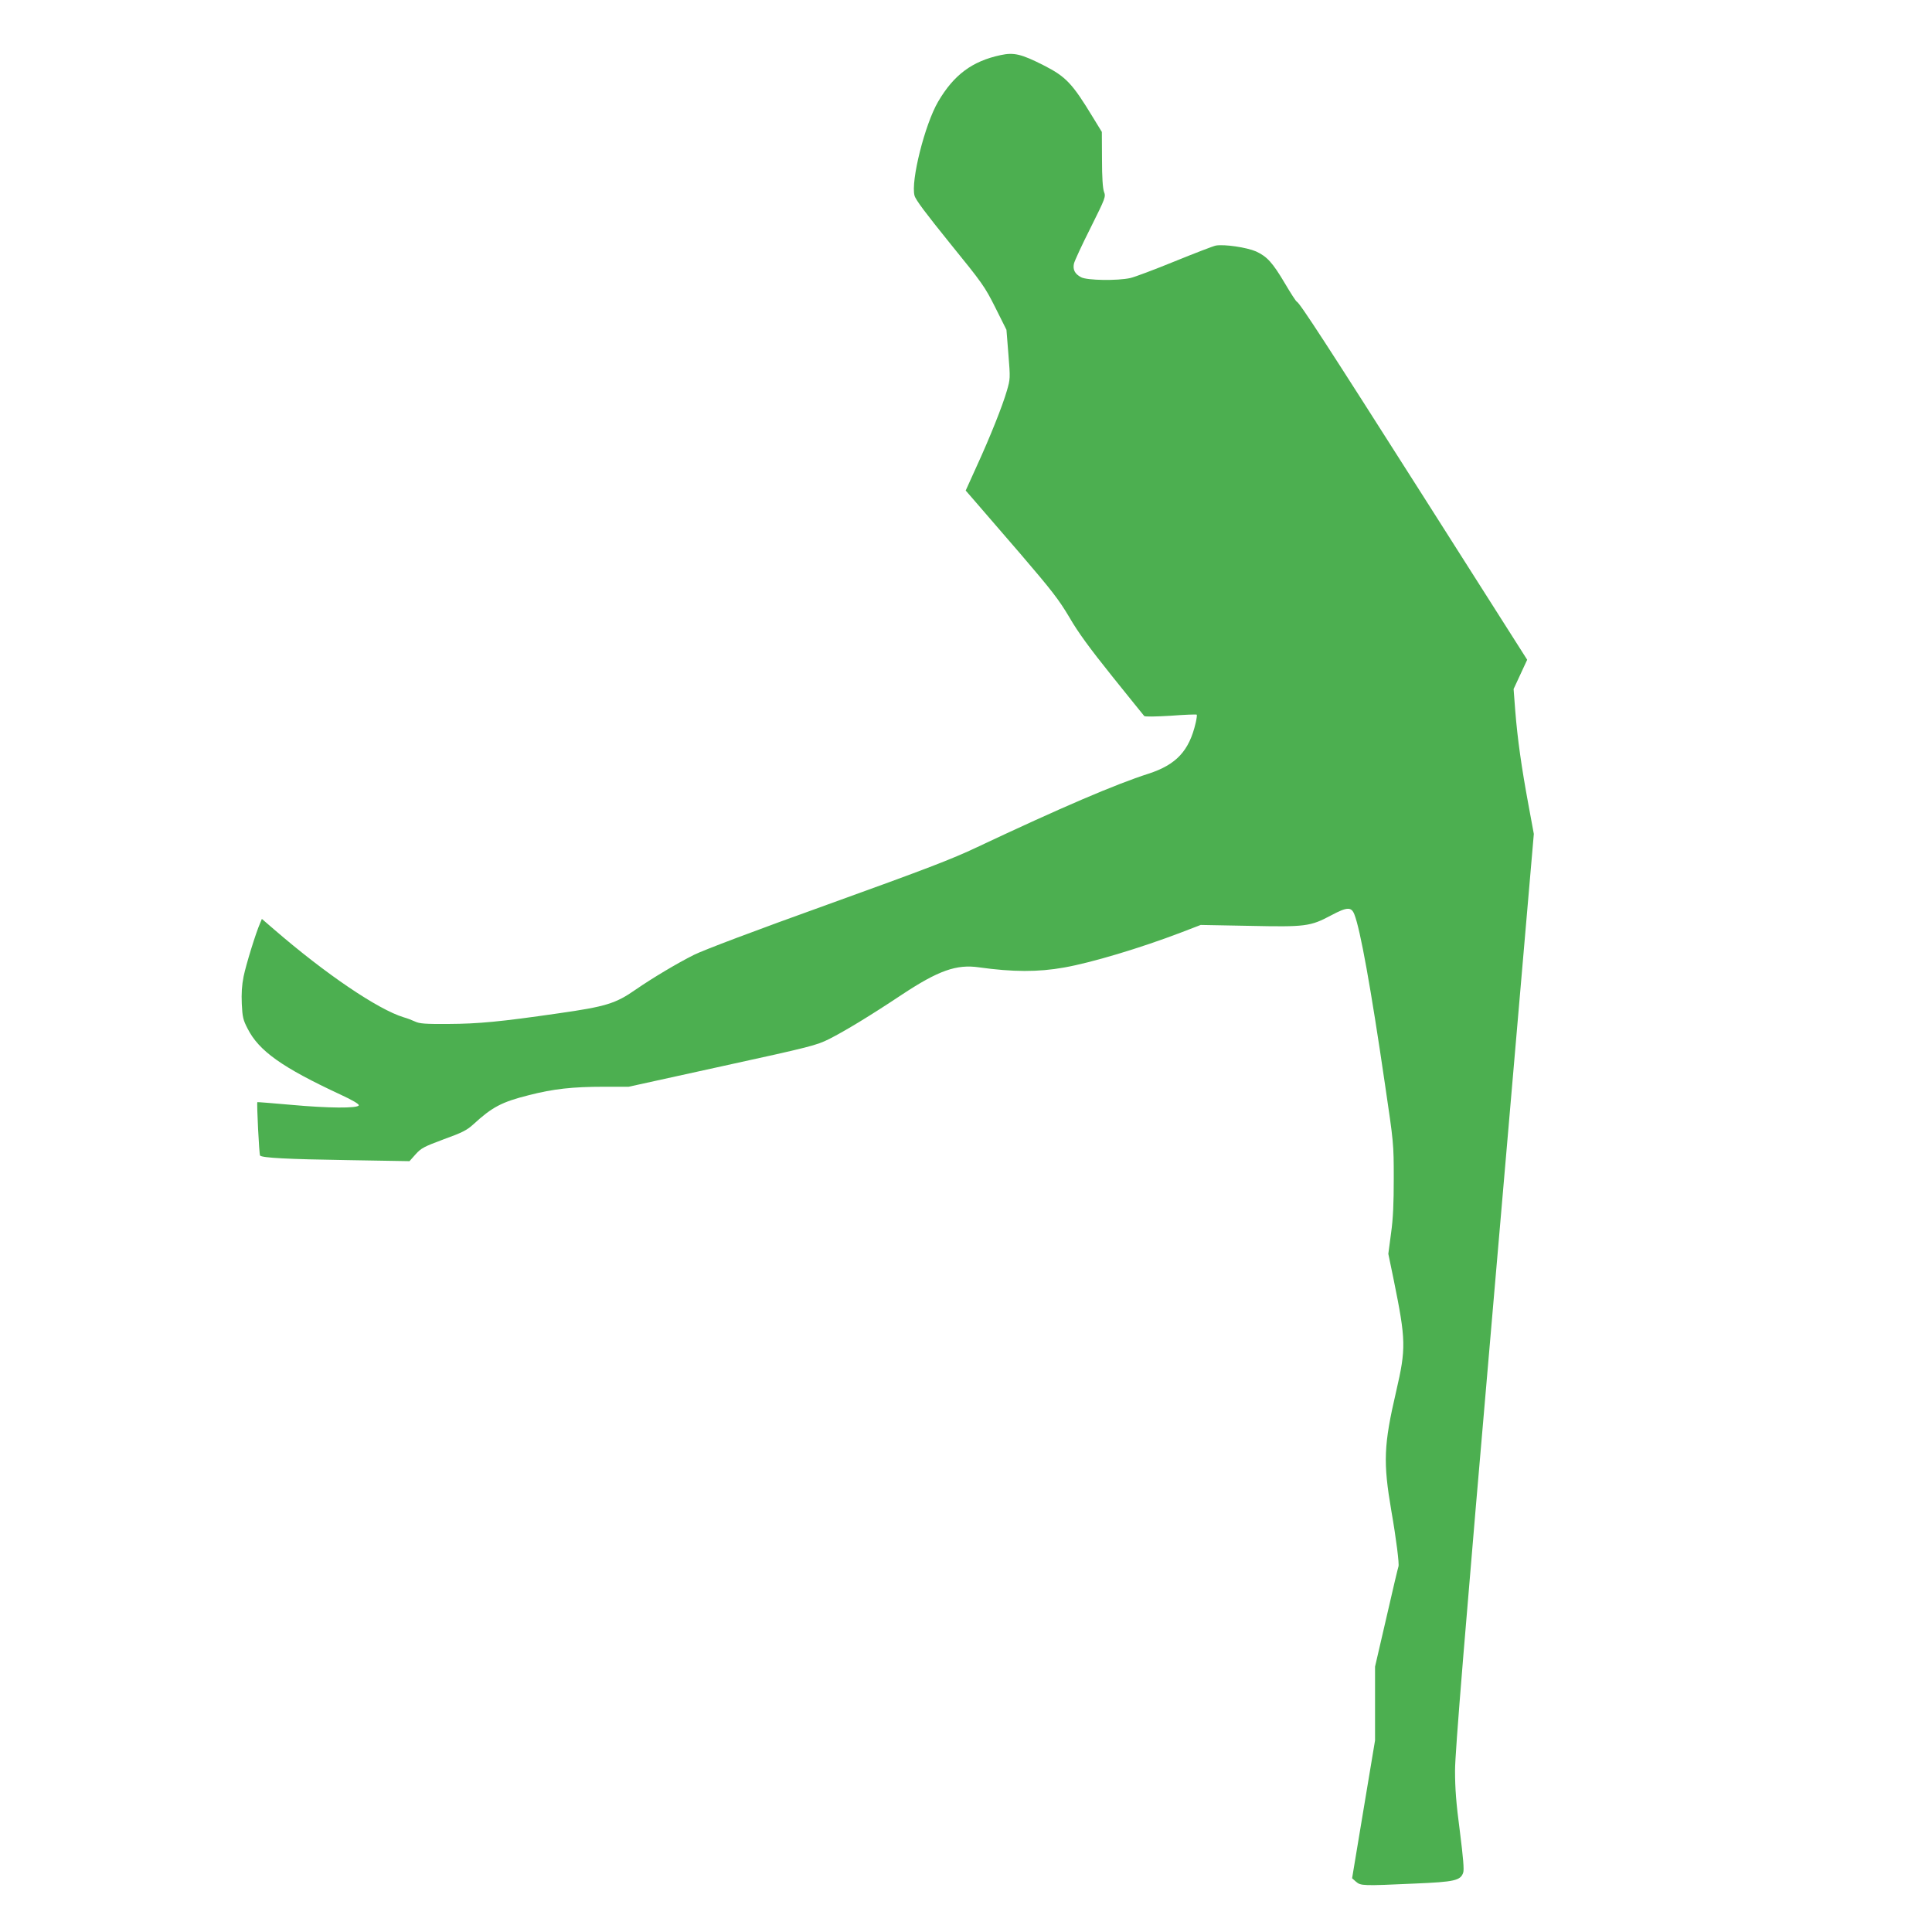 <?xml version="1.0" standalone="no"?>
<!DOCTYPE svg PUBLIC "-//W3C//DTD SVG 20010904//EN"
 "http://www.w3.org/TR/2001/REC-SVG-20010904/DTD/svg10.dtd">
<svg version="1.0" xmlns="http://www.w3.org/2000/svg"
 width="1280pt" height="1280pt" viewBox="0 0 1280 1280"
 preserveAspectRatio="xMidYMid meet">
<g transform="translate(0,1280) scale(0.1,-0.1)"
fill="#4caf50" stroke="none">
<path d="M6630 12435 c-189 -40 -311 -131 -415 -309 -88 -151 -182 -526 -156
-622 7 -28 76 -119 235 -316 215 -265 229 -284 300 -425 l74 -148 13 -163 c13
-159 12 -164 -10 -240 -29 -101 -112 -309 -202 -505 l-71 -157 59 -68 c32 -37
169 -195 304 -352 210 -245 255 -304 324 -420 57 -99 134 -204 283 -390 113
-140 208 -259 213 -264 5 -5 76 -4 175 2 92 7 170 10 173 7 2 -3 -1 -27 -7
-53 -43 -186 -128 -278 -313 -338 -219 -70 -580 -225 -1136 -487 -166 -79
-342 -146 -985 -378 -487 -175 -823 -302 -890 -335 -110 -55 -276 -154 -386
-230 -133 -93 -198 -113 -515 -158 -380 -55 -527 -69 -727 -70 -153 -1 -191 2
-220 16 -19 9 -53 22 -75 28 -171 52 -519 288 -860 583 l-80 69 -12 -29 c-29
-66 -93 -274 -109 -352 -12 -60 -15 -113 -12 -183 4 -86 9 -106 38 -162 75
-149 229 -258 618 -439 76 -35 122 -62 119 -70 -6 -21 -205 -19 -446 3 -123
11 -225 19 -226 18 -5 -8 12 -348 18 -354 15 -15 181 -24 576 -30 l414 -7 41
46 c37 41 55 50 186 99 122 44 153 60 195 98 126 116 189 149 368 194 163 42
290 56 500 56 l162 0 619 136 c590 129 624 138 709 180 108 55 270 153 482
294 242 160 362 203 512 181 222 -31 391 -32 563 -1 182 32 505 129 775 232
l130 50 322 -6 c372 -8 404 -4 541 69 107 57 135 58 155 7 39 -98 109 -484
203 -1127 57 -385 58 -393 58 -620 0 -167 -4 -267 -18 -366 l-18 -136 36 -174
c81 -399 82 -452 16 -737 -83 -357 -87 -469 -32 -792 32 -182 54 -358 47 -369
-2 -4 -38 -154 -79 -335 l-76 -328 0 -244 0 -245 -76 -456 -76 -457 26 -23
c32 -27 43 -28 391 -12 262 11 301 20 319 72 7 19 0 99 -22 274 -25 186 -32
286 -32 403 0 118 61 869 261 3180 l261 3025 -36 195 c-45 243 -72 432 -87
620 l-11 145 45 97 45 97 -682 1073 c-648 1019 -825 1292 -845 1300 -5 2 -39
54 -76 117 -84 142 -120 181 -193 215 -62 27 -210 49 -267 39 -16 -3 -138 -50
-271 -104 -132 -54 -265 -104 -295 -111 -85 -19 -287 -16 -326 5 -42 22 -56
50 -48 90 4 18 53 124 110 237 100 201 102 206 89 240 -8 23 -13 95 -13 215
l-1 181 -60 98 c-136 224 -178 268 -325 343 -148 75 -197 87 -285 68z"/>
</g>
</svg>

